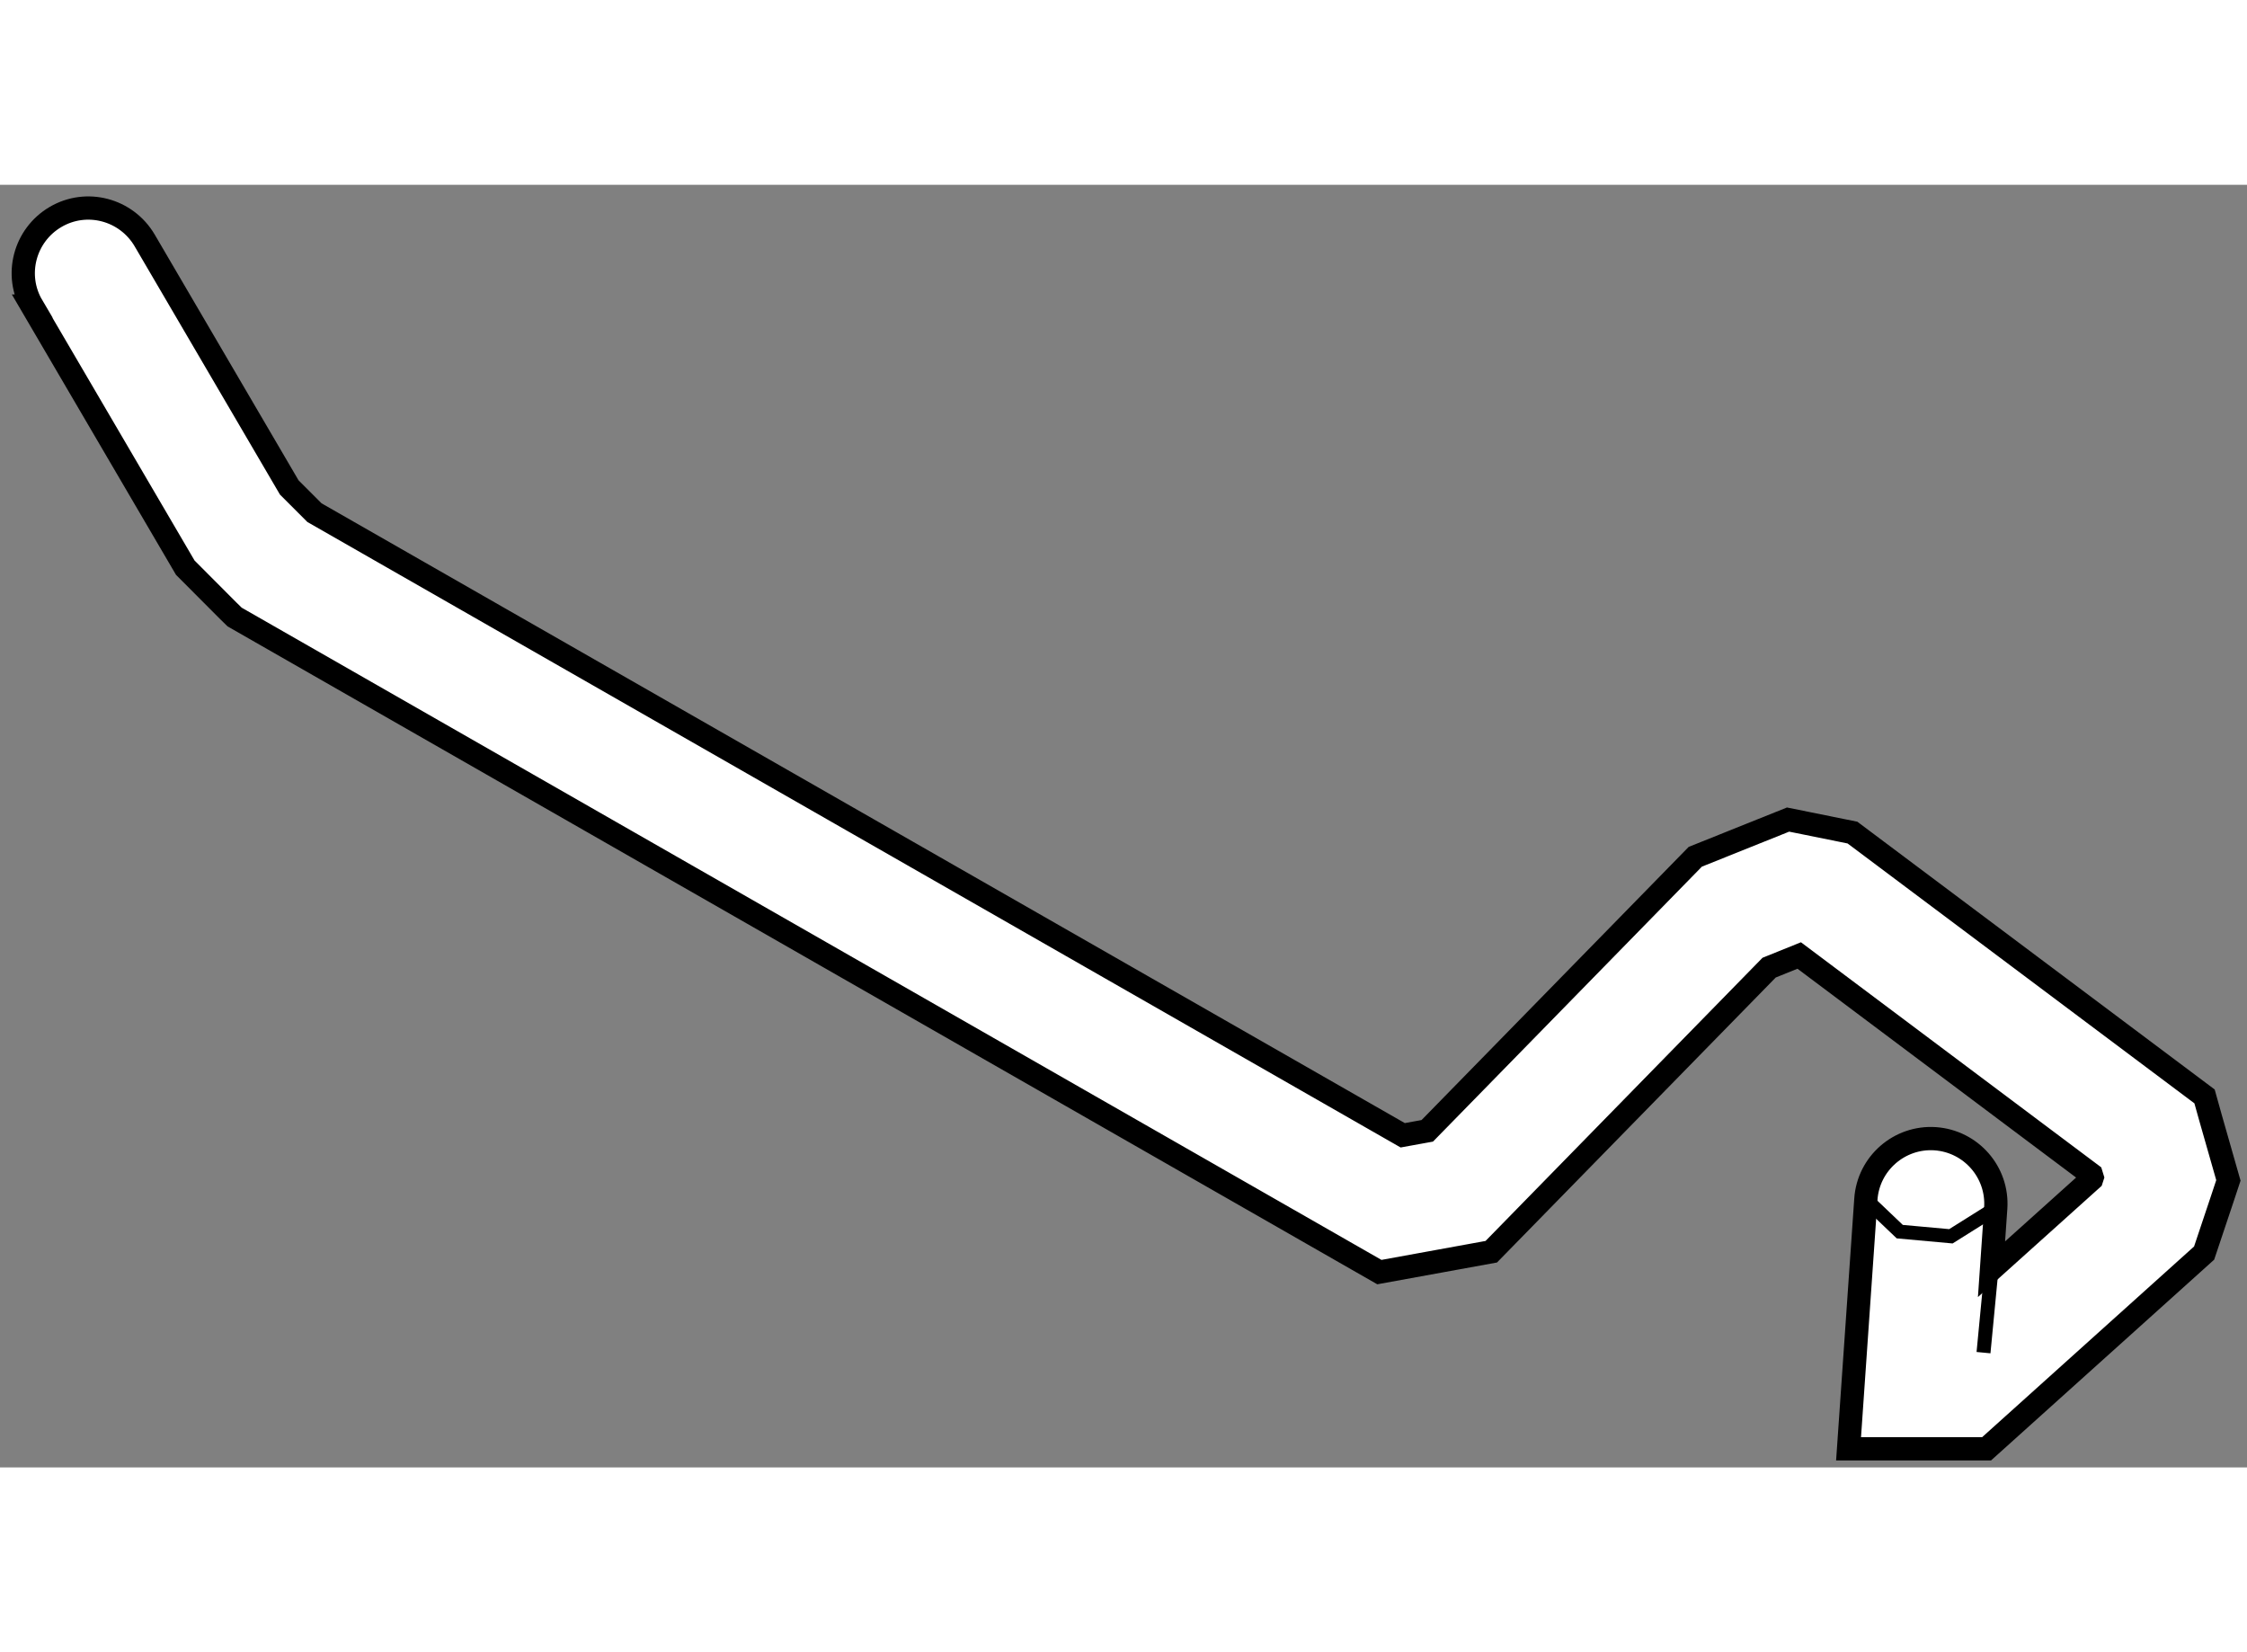 <?xml version="1.0" encoding="utf-8"?>
<!-- Generator: Adobe Illustrator 15.1.0, SVG Export Plug-In . SVG Version: 6.00 Build 0)  -->
<!DOCTYPE svg PUBLIC "-//W3C//DTD SVG 1.1//EN" "http://www.w3.org/Graphics/SVG/1.1/DTD/svg11.dtd">
<svg version="1.1" xmlns="http://www.w3.org/2000/svg" xmlns:xlink="http://www.w3.org/1999/xlink" x="0px" y="0px" width="244.8px"
	 height="180px" viewBox="41.926 92.935 48.319 27.581" enable-background="new 0 0 244.8 180" xml:space="preserve">
	
<rect x="41.926" y="92.935" width="48.319" height="27.581" fill="#808080" stroke="none"/>
	
<g><path fill="#FFFFFF" stroke="#000000" stroke-width="0.5" d="M81.677,120.116l0.372-5.365c0.051-0.772,0.723-1.355,1.491-1.303
				l0,0c0.772,0.054,1.354,0.72,1.302,1.493l0,0l-0.091,1.313l2.152-1.934l0.013-0.04l-0.02-0.065l-6.28-4.707l-0.647,0.261
				l-5.975,6.109l-2.406,0.438l-24.616-14.086l-0.134-0.131l-0.928-0.931l-3.293-5.625h0.003c-0.394-0.666-0.167-1.524,0.5-1.916l0,0
				c0.667-0.392,1.523-0.165,1.917,0.504l0,0l3.109,5.312l0.542,0.542l23.402,13.389l0.528-0.096l5.763-5.893l1.995-0.8l0.407,0.082
				l0.978,0.198l7.571,5.673l0.128,0.458l0.385,1.348l-0.136,0.41l-0.386,1.153l-4.678,4.209H81.677L81.677,120.116z"></path><polyline fill="none" stroke="#000000" stroke-width="0.3" points="82.049,114.751 82.778,115.446 83.878,115.546 84.842,114.941 
						"></polyline><line fill="none" stroke="#000000" stroke-width="0.3" x1="84.751" y1="116.254" x2="84.579" y2="118.048"></line></g>


</svg>